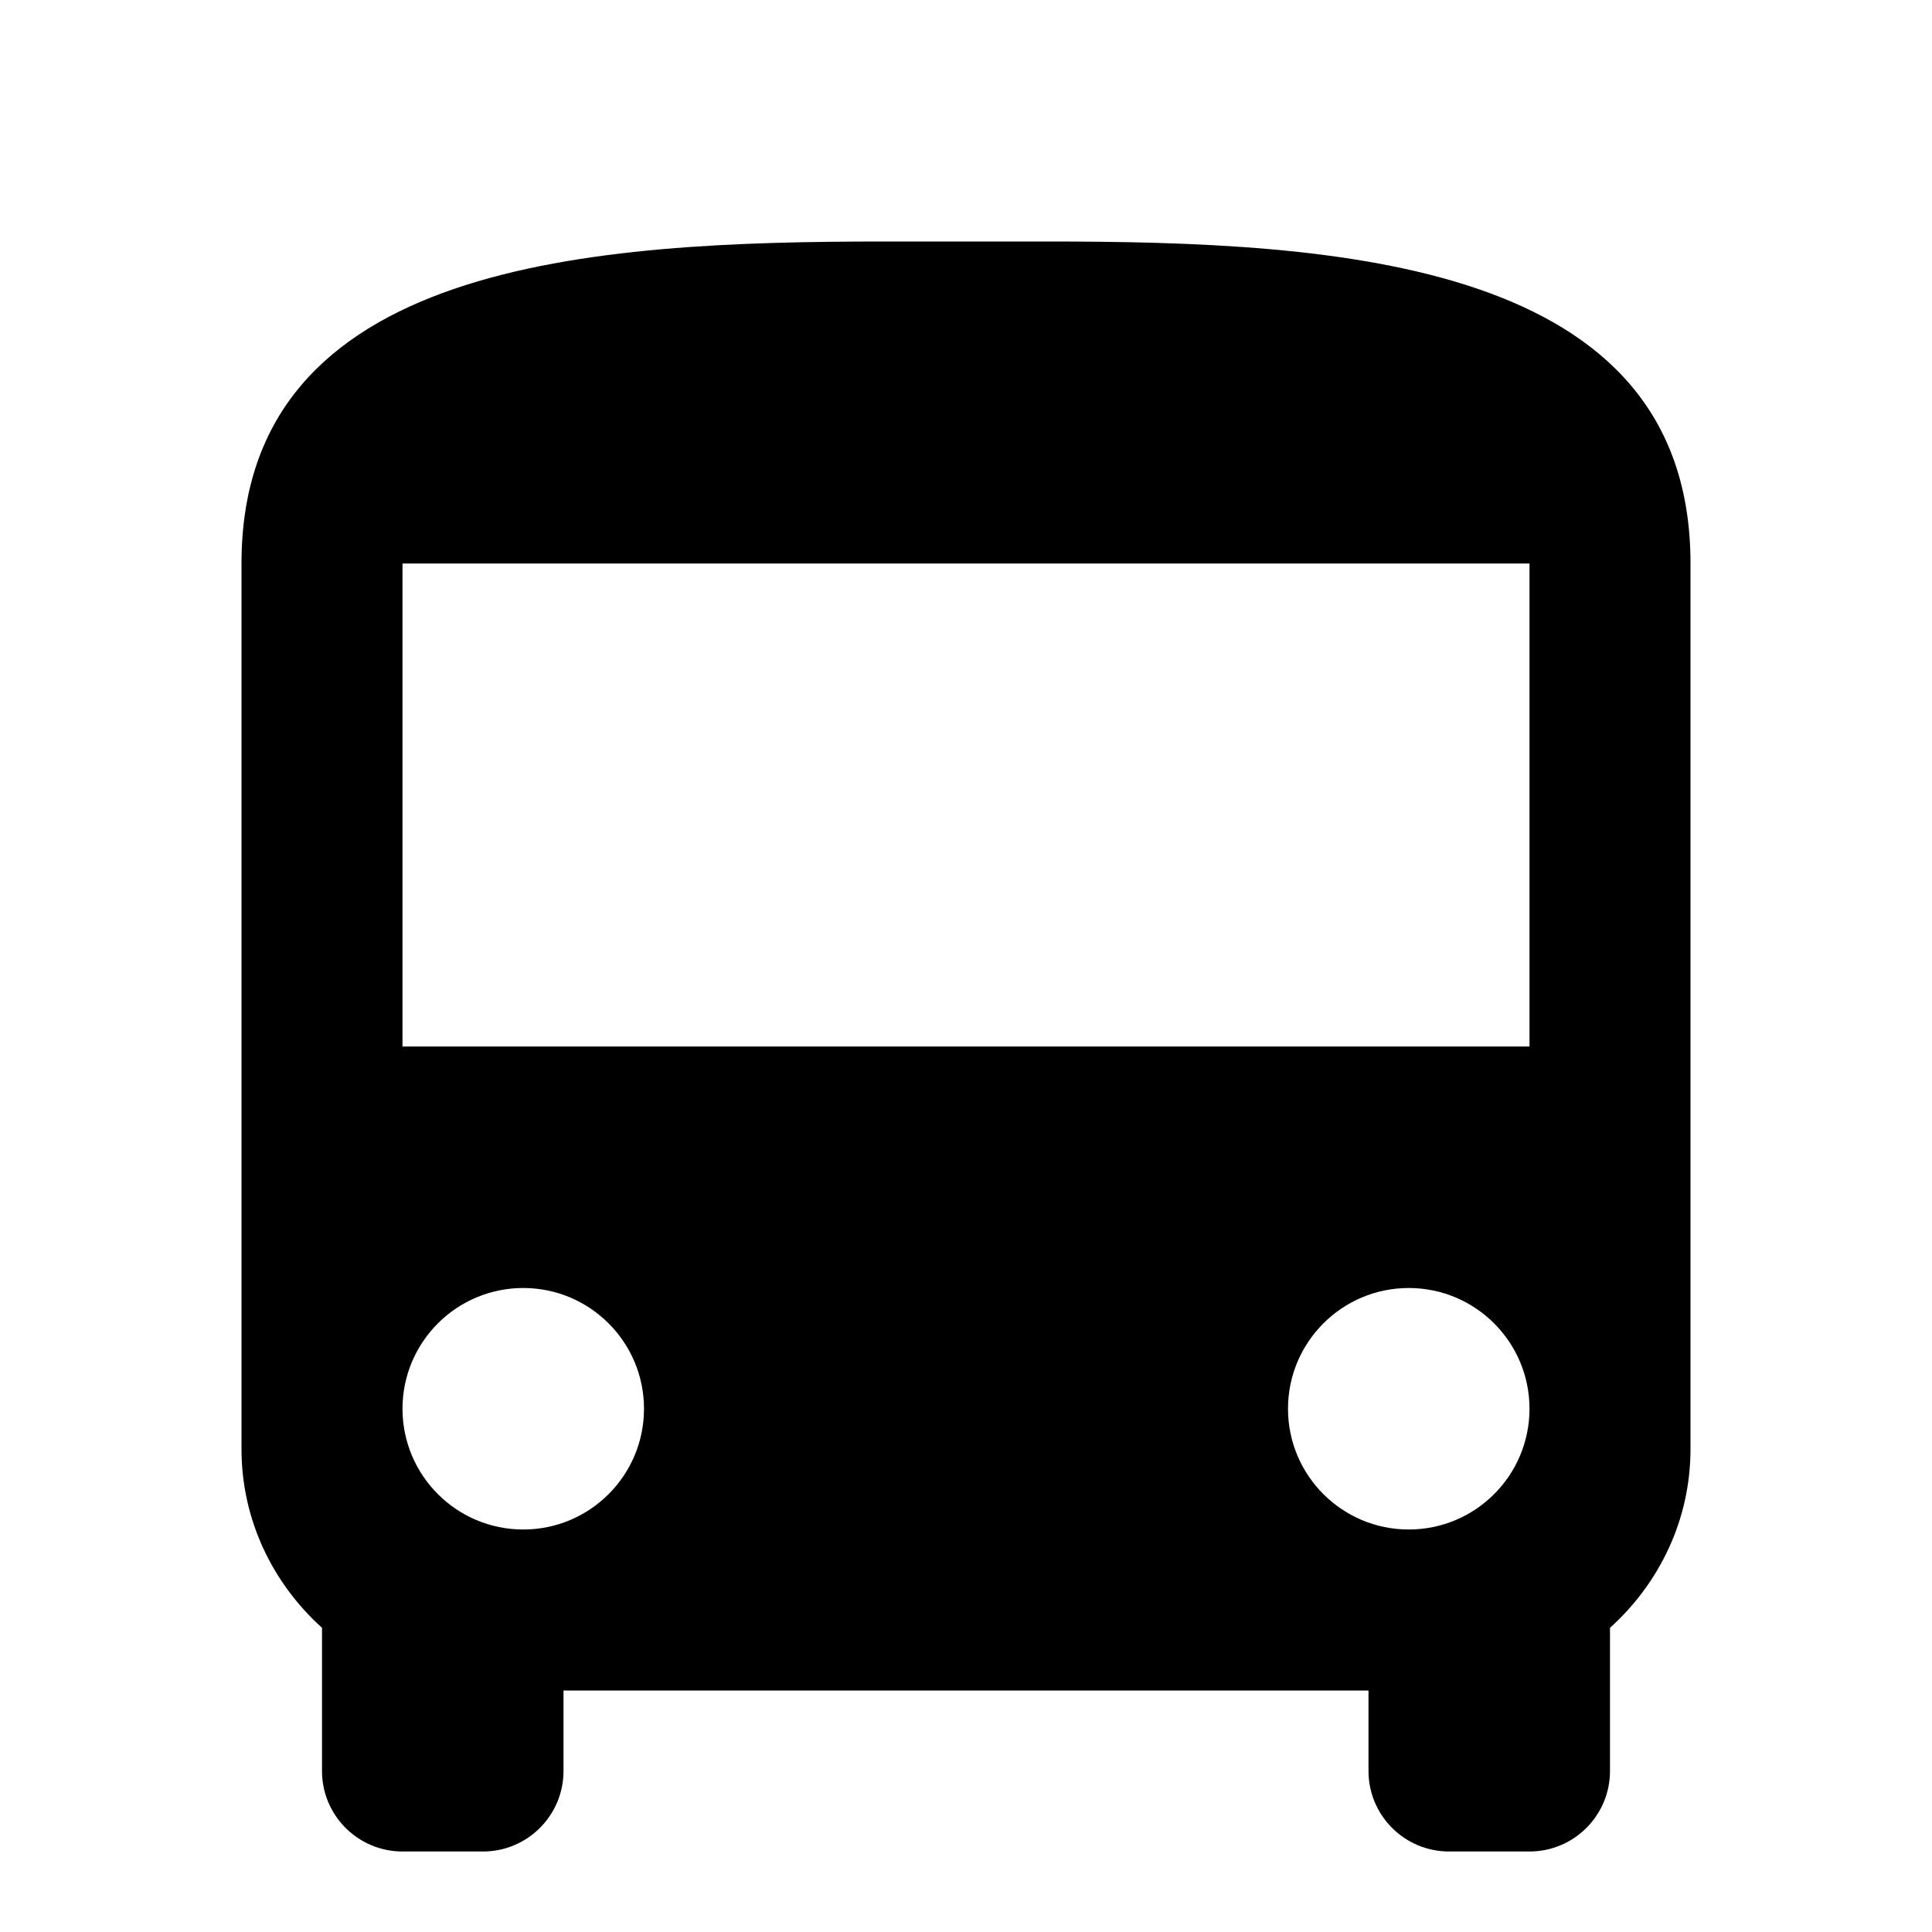 <?xml version="1.0" encoding="utf-8"?>
<svg xmlns="http://www.w3.org/2000/svg" viewBox="0 0 24 24" width="24" height="24" fill="#000000"><path d="M 11 3 C 7.375 3 3 3.237 3 7 L 3 18 C 3 18.885 3.391 19.672 4 20.221 L 4 22 C 4 22.552 4.448 23 5 23 L 6 23 C 6.552 23 7 22.552 7 22 L 7 21 L 17 21 L 17 22 C 17 22.552 17.448 23 18 23 L 19 23 C 19.552 23 20 22.552 20 22 L 20 20.221 C 20.609 19.672 21 18.885 21 18 L 21 7 C 21 3.237 16.625 3 13 3 L 11 3 z M 5 7 L 19 7 L 19 13 L 5 13 L 5 7 z M 6.5 16 C 7.328 16 8 16.672 8 17.5 C 8 18.328 7.328 19 6.5 19 C 5.672 19 5 18.328 5 17.5 C 5 16.672 5.672 16 6.5 16 z M 17.5 16 C 18.328 16 19 16.672 19 17.5 C 19 18.328 18.328 19 17.5 19 C 16.672 19 16 18.328 16 17.5 C 16 16.672 16.672 16 17.5 16 z" fill="#000000"/></svg>
